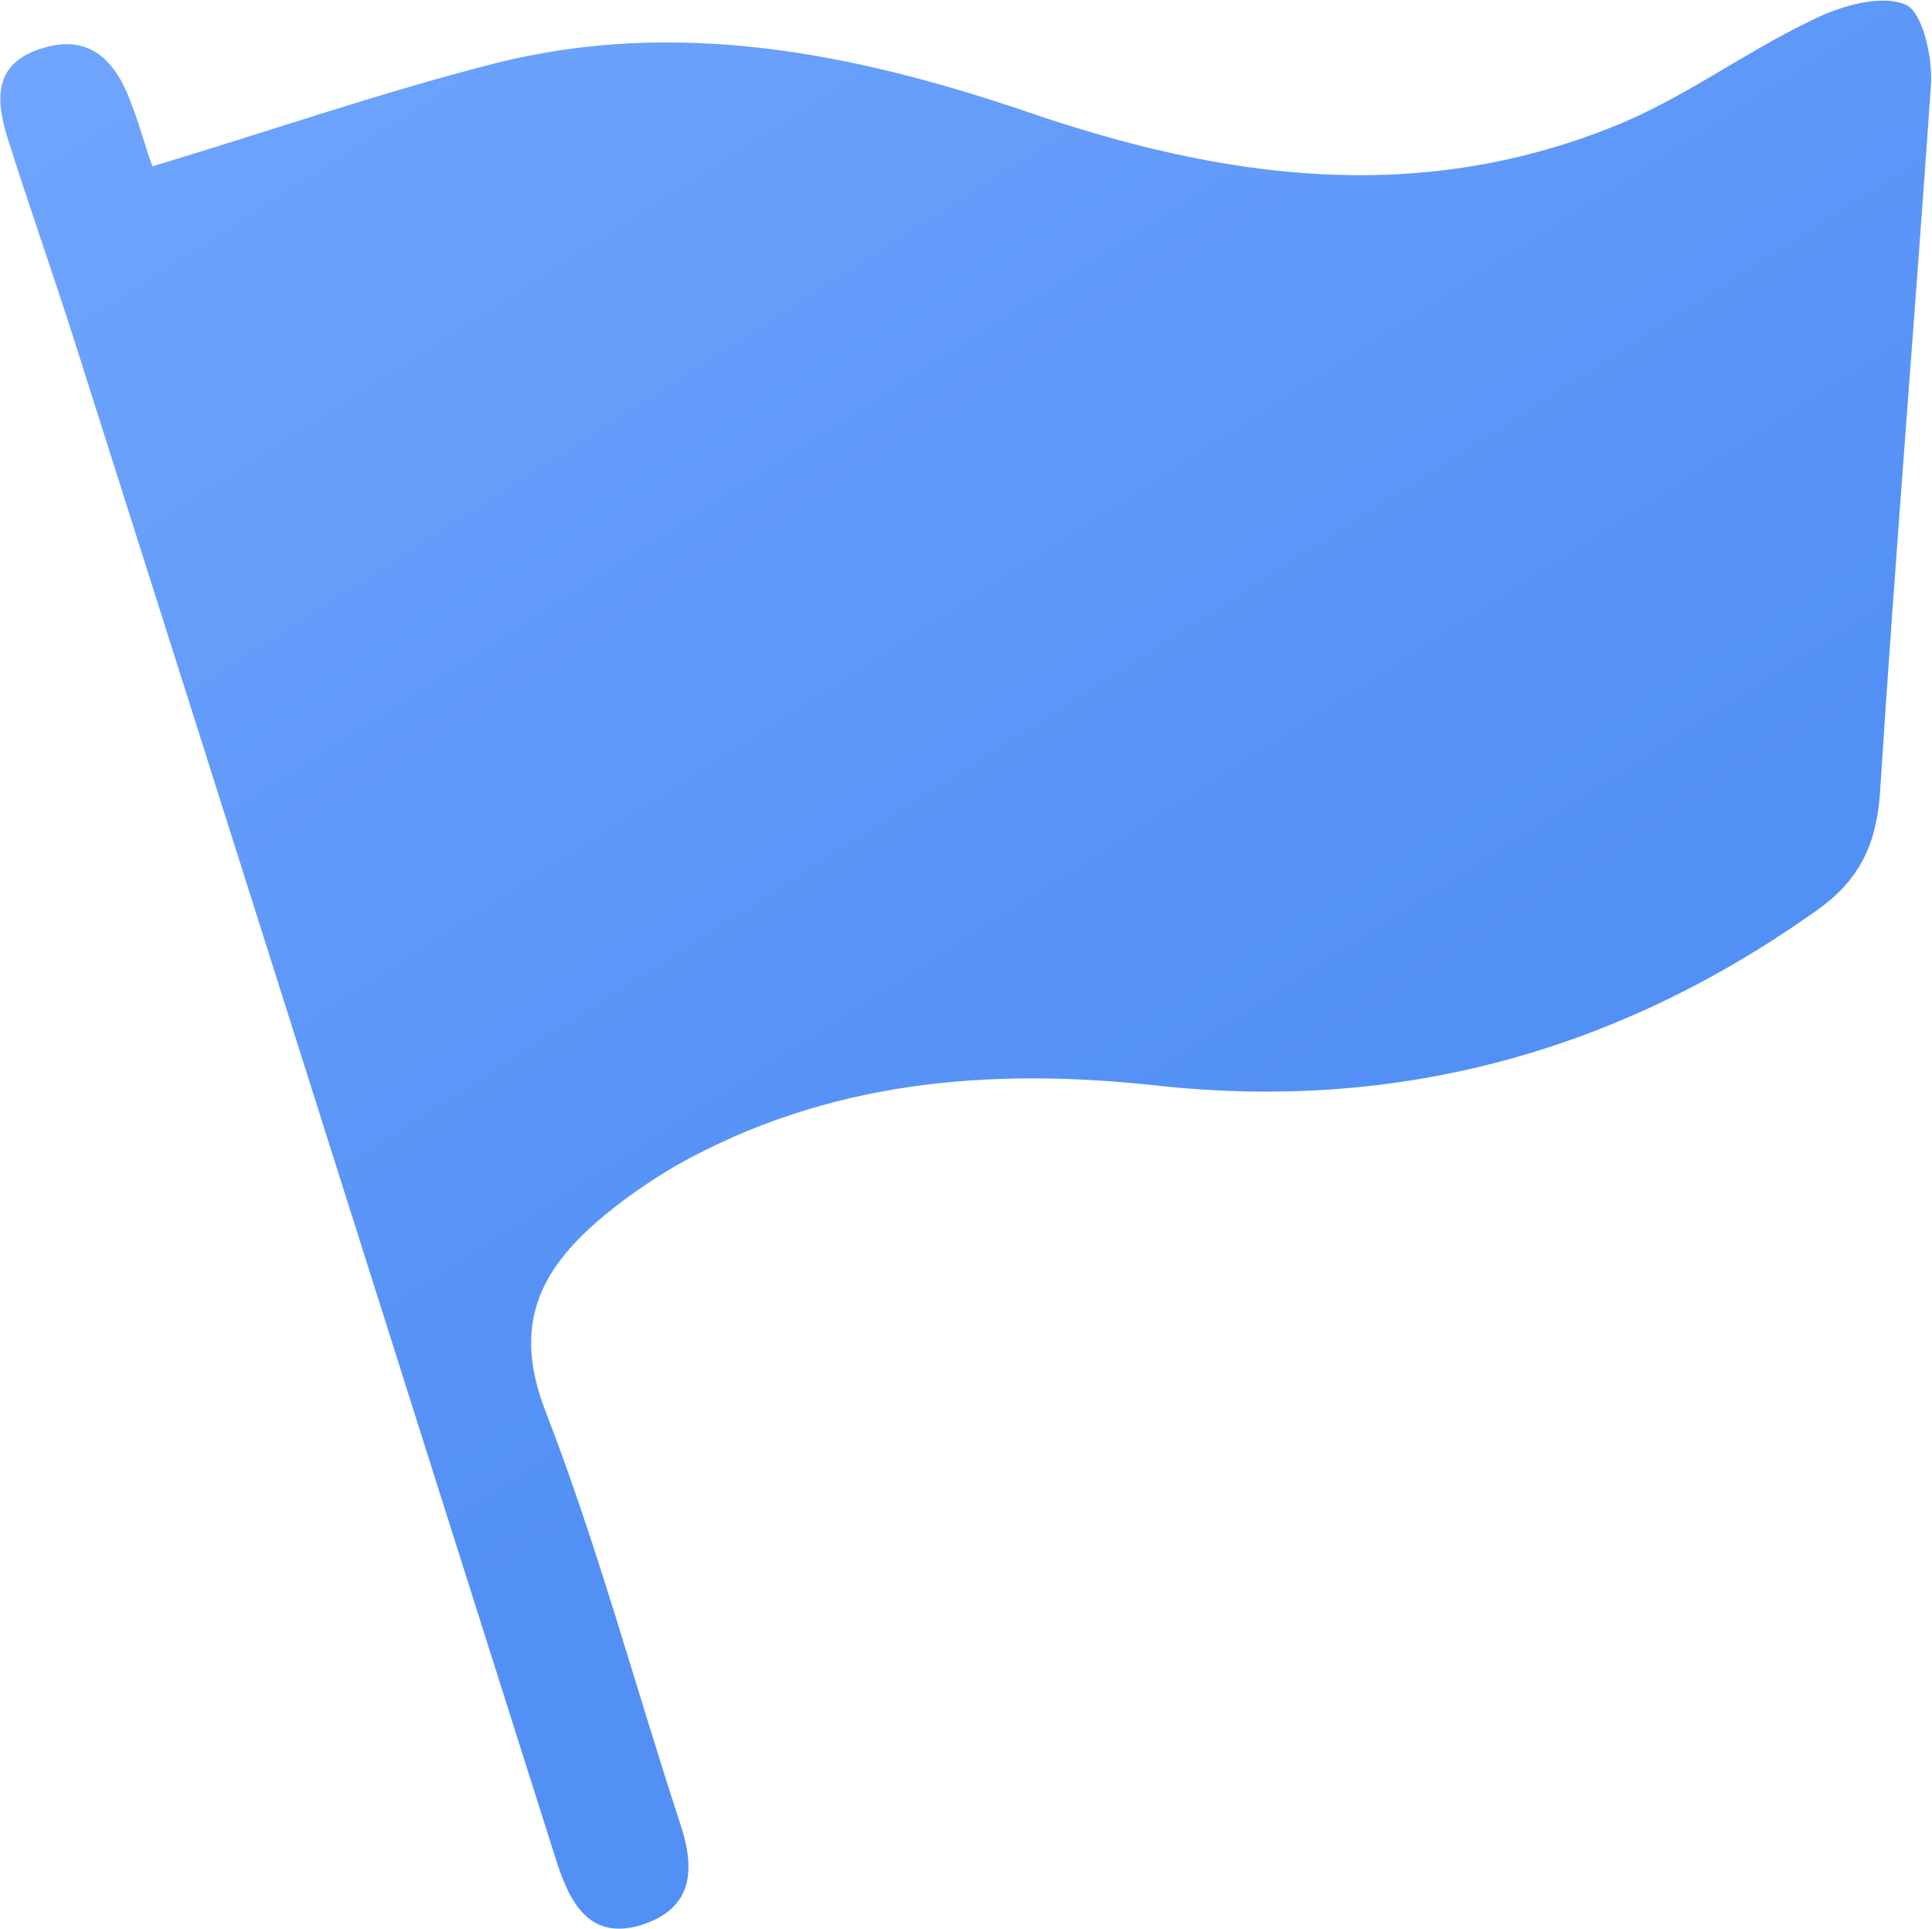<?xml version="1.0" encoding="utf-8"?>
<!-- Generator: Adobe Illustrator 22.0.0, SVG Export Plug-In . SVG Version: 6.00 Build 0)  -->
<svg version="1.1" id="图层_1" xmlns="http://www.w3.org/2000/svg" xmlns:xlink="http://www.w3.org/1999/xlink" x="0px" y="0px"
	 viewBox="0 0 167.3 167" style="enable-background:new 0 0 167.3 167;" xml:space="preserve">
<style type="text/css">
	.st0{fill:url(#SVGID_1_);}
</style>
<linearGradient id="SVGID_1_" gradientUnits="userSpaceOnUse" x1="31.12" y1="-37.183" x2="114.12" y2="92.817">
	<stop  offset="0" style="stop-color:#73A8FF"/>
	<stop  offset="1" style="stop-color:#5390F5"/>
</linearGradient>
<path class="st0" d="M13.2,14.4C23.2,11.4,33,8,42.8,5.5c15.8-4,31.2-0.9,46.2,4.2c16.9,5.8,33.6,8.1,50.6,1.3
	c6.1-2.4,11.5-6.5,17.4-9.3c2.4-1.2,5.9-2.2,8-1.3c1.5,0.6,2.4,4.7,2.2,7.1c-1.4,20.3-3.1,40.8-4.4,61.1c-0.3,4.4-1.7,7.5-5.3,10.1
	c-17.2,12.3-36.3,17.6-57.3,15.3c-14.6-1.6-28.6-0.4-41.6,6.9c-2.4,1.4-4.7,3-6.8,4.8c-5.1,4.4-7.4,9.1-4.6,16.4
	c4.5,11.6,7.8,23.9,11.7,35.8c1.4,4.2,1,7.4-3.4,8.8c-4.4,1.3-6.1-1.8-7.3-5.5C34.3,117.4,20.5,73.7,6.6,30c-1.9-6-4-11.9-5.9-17.9
	c-1-3.2-1.4-6.4,2.6-7.8c4.2-1.5,6.6,0.7,8,4.5C12.1,10.8,12.6,12.8,13.2,14.4L13.2,14.4z"/>
</svg>
